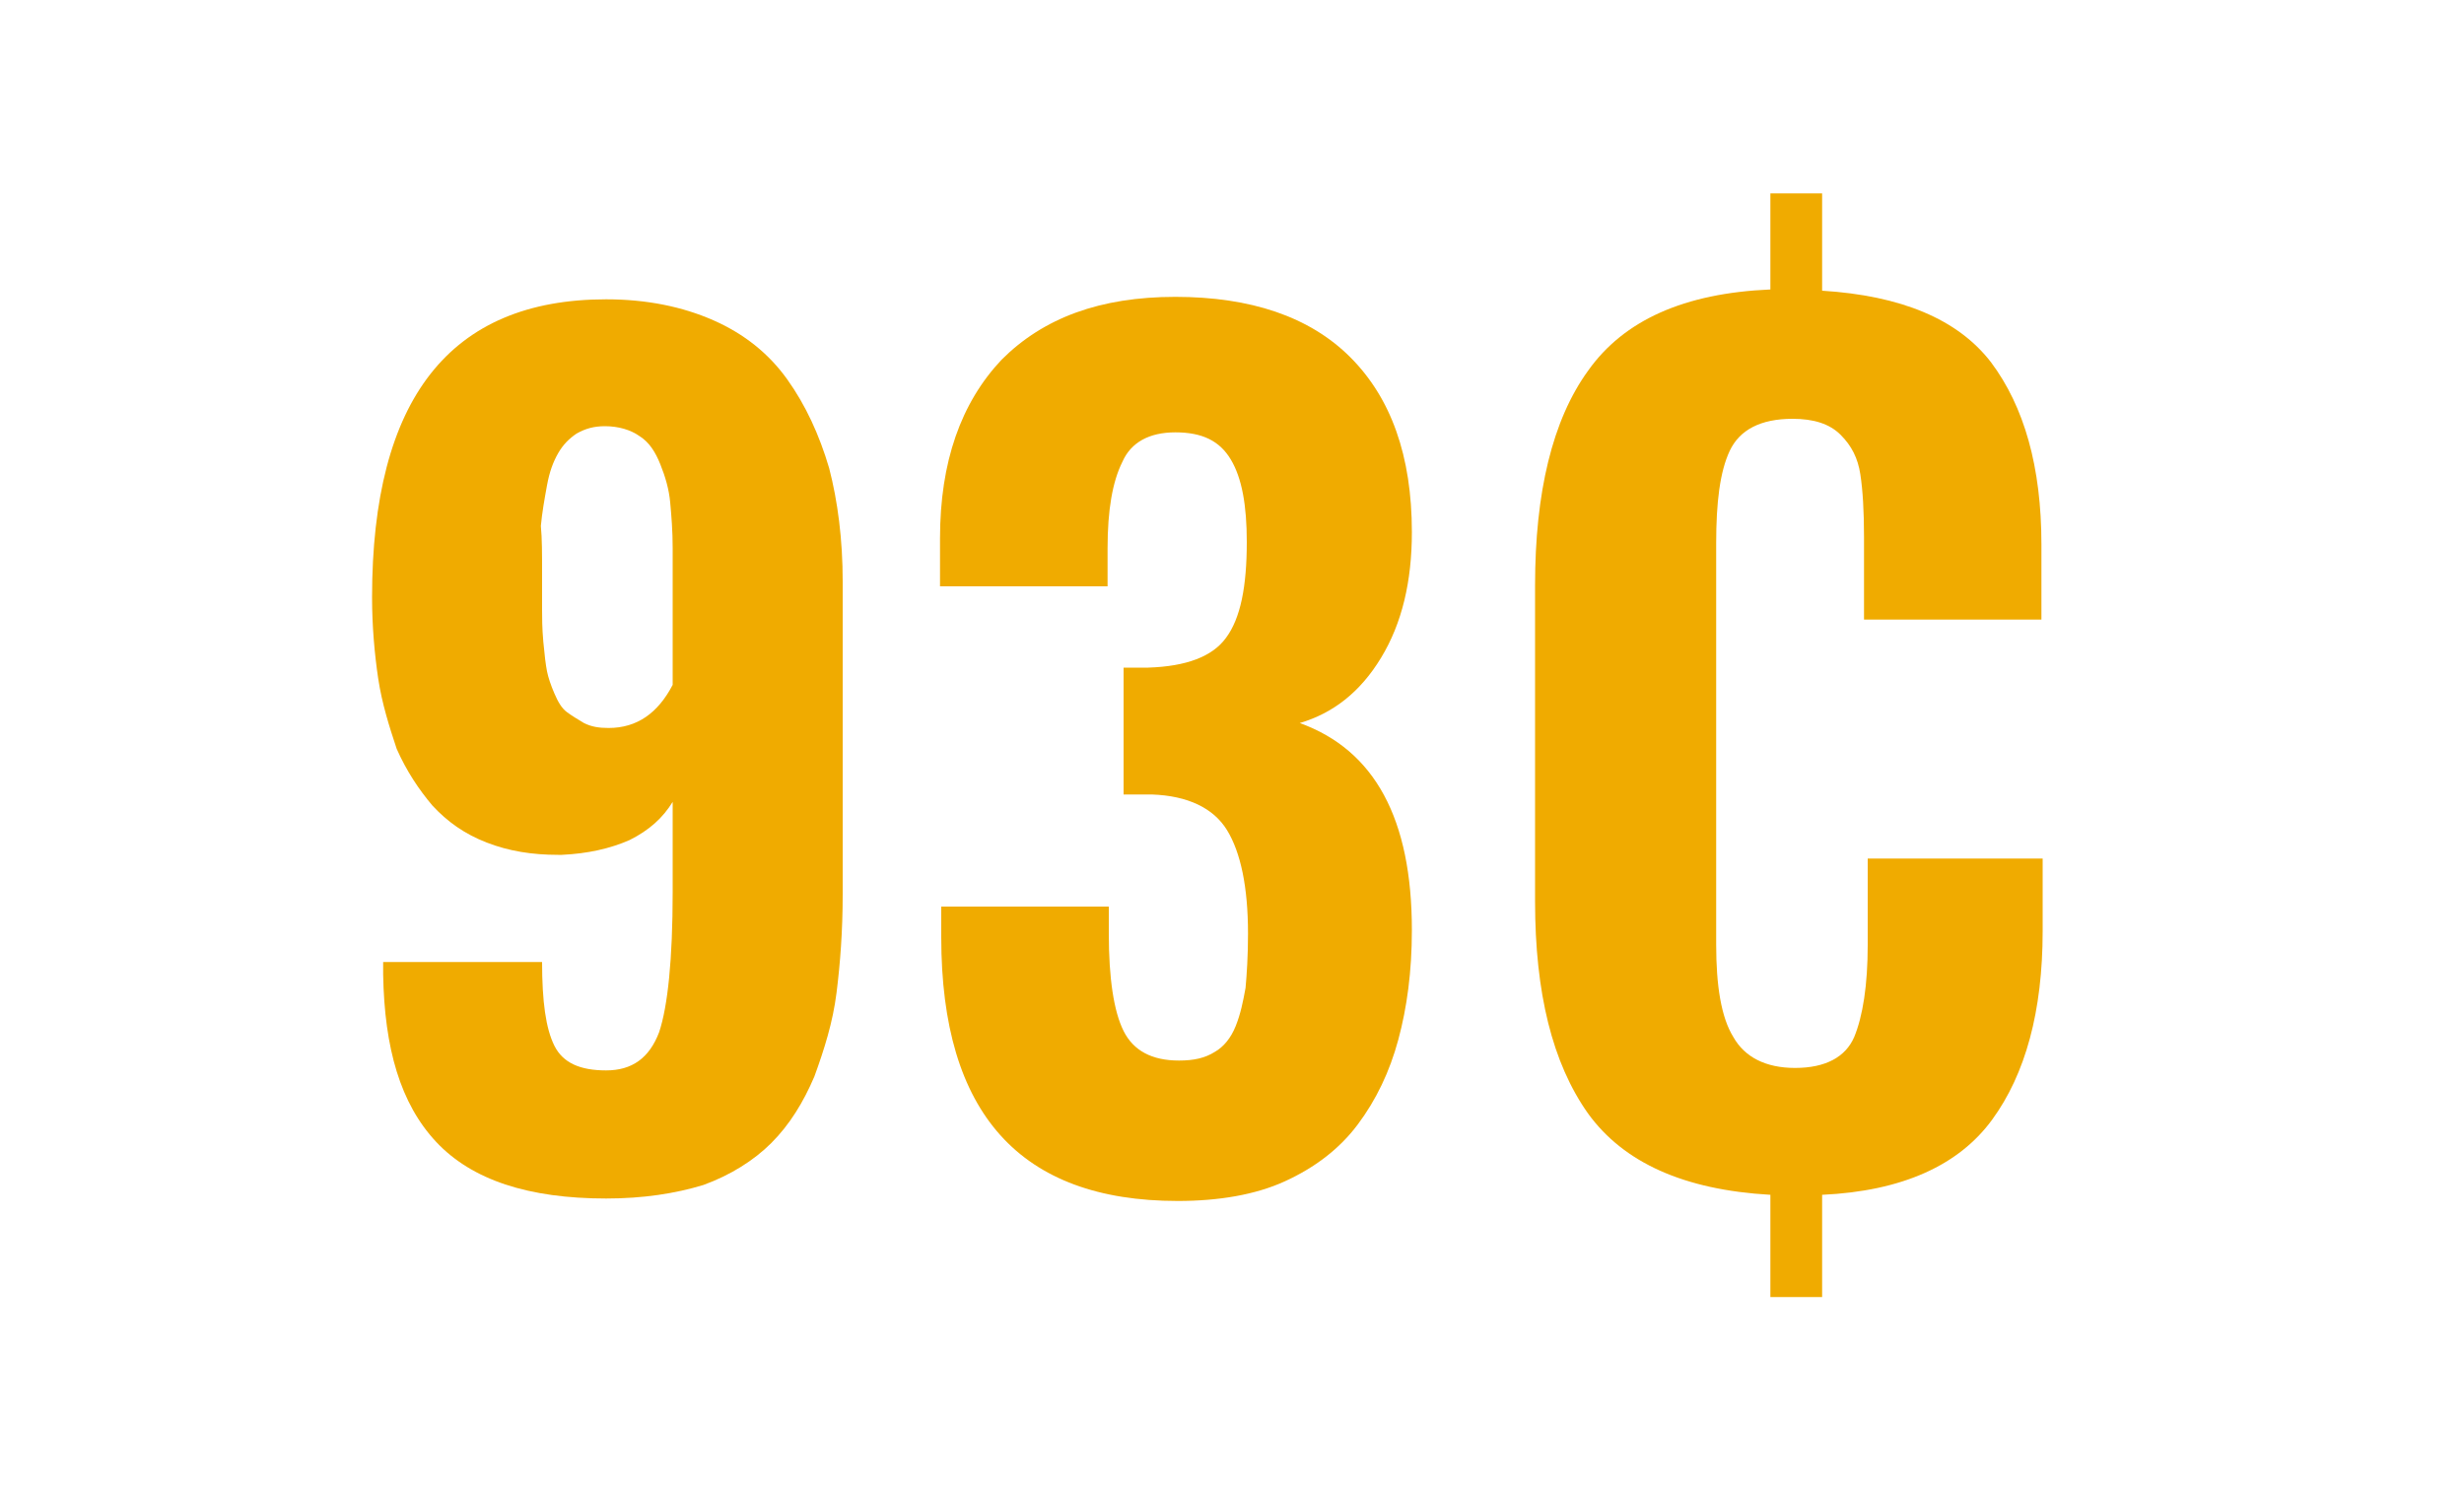 <?xml version="1.0" encoding="utf-8"?>
<!-- Generator: Adobe Illustrator 23.1.1, SVG Export Plug-In . SVG Version: 6.00 Build 0)  -->
<svg version="1.1" id="Layer_1" xmlns="http://www.w3.org/2000/svg" xmlns:xlink="http://www.w3.org/1999/xlink" x="0px" y="0px"
	 width="200px" height="120.6px" viewBox="0 0 200 120.6" style="enable-background:new 0 0 200 120.6;" xml:space="preserve">
<style type="text/css">
	.st0{fill:#F0AB00;}
</style>
<g>
	<path class="st0" d="M151.3,50.2v-6.6c0-2.1-0.1-3.8-0.3-5.1s-0.7-2.3-1.6-3.2c-0.9-0.9-2.2-1.3-3.9-1.3c-2.6,0-4.3,0.9-5.1,2.6
		c-0.8,1.7-1.1,4.2-1.1,7.5v32.6c0,3.3,0.4,5.9,1.4,7.5c0.9,1.6,2.6,2.5,5,2.5c2.5,0,4.1-0.9,4.8-2.5c0.7-1.7,1.1-4.2,1.1-7.5v-7
		h14.2v5.9c0,6.5-1.4,11.6-4.1,15.3c-2.7,3.7-7.3,5.8-13.8,6.1v8.3h-4.2V97c-7-0.4-11.9-2.6-14.8-6.6c-2.9-4.1-4.3-9.8-4.3-17.2
		V47.5c0-7.5,1.4-13.4,4.3-17.4c2.9-4.1,7.8-6.3,14.8-6.6v-7.8h4.2v7.9c6.4,0.4,11,2.3,13.7,5.8c2.7,3.6,4.1,8.5,4.1,14.8v6.1h-14.4
		L151.3,50.2L151.3,50.2z"/>
</g>
<g>
	<path class="st0" d="M49.2,97.3c-6.3,0-10.9-1.5-13.8-4.6s-4.2-7.6-4.3-13.6v-1H44c0,3.2,0.3,5.4,1,6.8c0.7,1.4,2.1,2,4.2,2
		s3.5-1,4.3-3.1c0.7-2.1,1.1-5.9,1.1-11.4v-7.3c-0.8,1.3-1.9,2.3-3.5,3.1c-1.6,0.7-3.4,1.1-5.5,1.2c-0.1,0-0.2,0-0.3,0
		c-2.1,0-4-0.3-5.8-1c-1.8-0.7-3.2-1.7-4.4-3c-1.1-1.3-2.1-2.8-2.9-4.6c-0.6-1.8-1.2-3.7-1.5-5.7s-0.5-4.3-0.5-6.6
		c0-16.1,6.3-24.2,19-24.2c3.3,0,6.2,0.6,8.7,1.7s4.5,2.7,6,4.8s2.6,4.5,3.4,7.2c0.7,2.7,1.1,5.8,1.1,9.2v25.4c0,3-0.2,5.6-0.5,8
		s-1,4.6-1.8,6.8c-0.9,2.1-2,3.9-3.5,5.4c-1.4,1.4-3.3,2.6-5.5,3.4C54.8,96.9,52.2,97.3,49.2,97.3z M49.4,59.1c2.3,0,4-1.2,5.2-3.5
		V44.5c0-1.4-0.1-2.6-0.2-3.7c-0.1-1.1-0.4-2.1-0.8-3.1s-0.9-1.8-1.7-2.3c-0.7-0.5-1.7-0.8-2.8-0.8c-0.9,0-1.6,0.2-2.3,0.6
		c-0.6,0.4-1.1,0.9-1.5,1.6c-0.4,0.7-0.7,1.5-0.9,2.6c-0.2,1.1-0.4,2.2-0.5,3.3c0.1,1,0.1,2.3,0.1,3.9c0,1.3,0,2.3,0,2.9
		c0,0.6,0,1.5,0.1,2.6s0.2,1.9,0.3,2.4s0.3,1.1,0.6,1.8c0.3,0.7,0.6,1.2,1,1.5s0.9,0.6,1.4,0.9C48,59,48.6,59.1,49.4,59.1z"/>
	<path class="st0" d="M95.6,97.5c-12.8,0-19.2-7.1-19.2-21.4v-2.5H90v2.2c0,3.6,0.4,6.3,1.2,7.9c0.8,1.6,2.3,2.4,4.5,2.4
		c1.2,0,2.1-0.2,2.9-0.7c0.7-0.4,1.3-1.1,1.7-2.1c0.4-1,0.6-2,0.8-3.1c0.1-1.1,0.2-2.6,0.2-4.4c0-3.8-0.6-6.6-1.7-8.4
		s-3.2-2.8-6.1-2.9h-2.3V54.2h2c3.1-0.1,5.2-0.9,6.3-2.4c1.2-1.6,1.7-4.2,1.7-7.8c0-3-0.4-5.2-1.3-6.7c-0.9-1.5-2.3-2.2-4.5-2.2
		c-2.1,0-3.6,0.8-4.3,2.4c-0.8,1.6-1.2,3.9-1.2,7v3.1H76.3v-3.9c0-6.2,1.7-11,5-14.5c3.4-3.4,8-5.1,14.1-5.1s10.9,1.6,14.2,4.9
		c3.3,3.3,5,8,5,14.2c0,4-0.8,7.4-2.5,10.2s-3.9,4.5-6.6,5.3c6.1,2.2,9.1,7.8,9.1,16.8c0,3.4-0.4,6.3-1.1,8.9s-1.8,4.9-3.3,6.9
		s-3.5,3.5-5.9,4.6C101.9,97,98.9,97.5,95.6,97.5z"/>
</g>
</svg>
